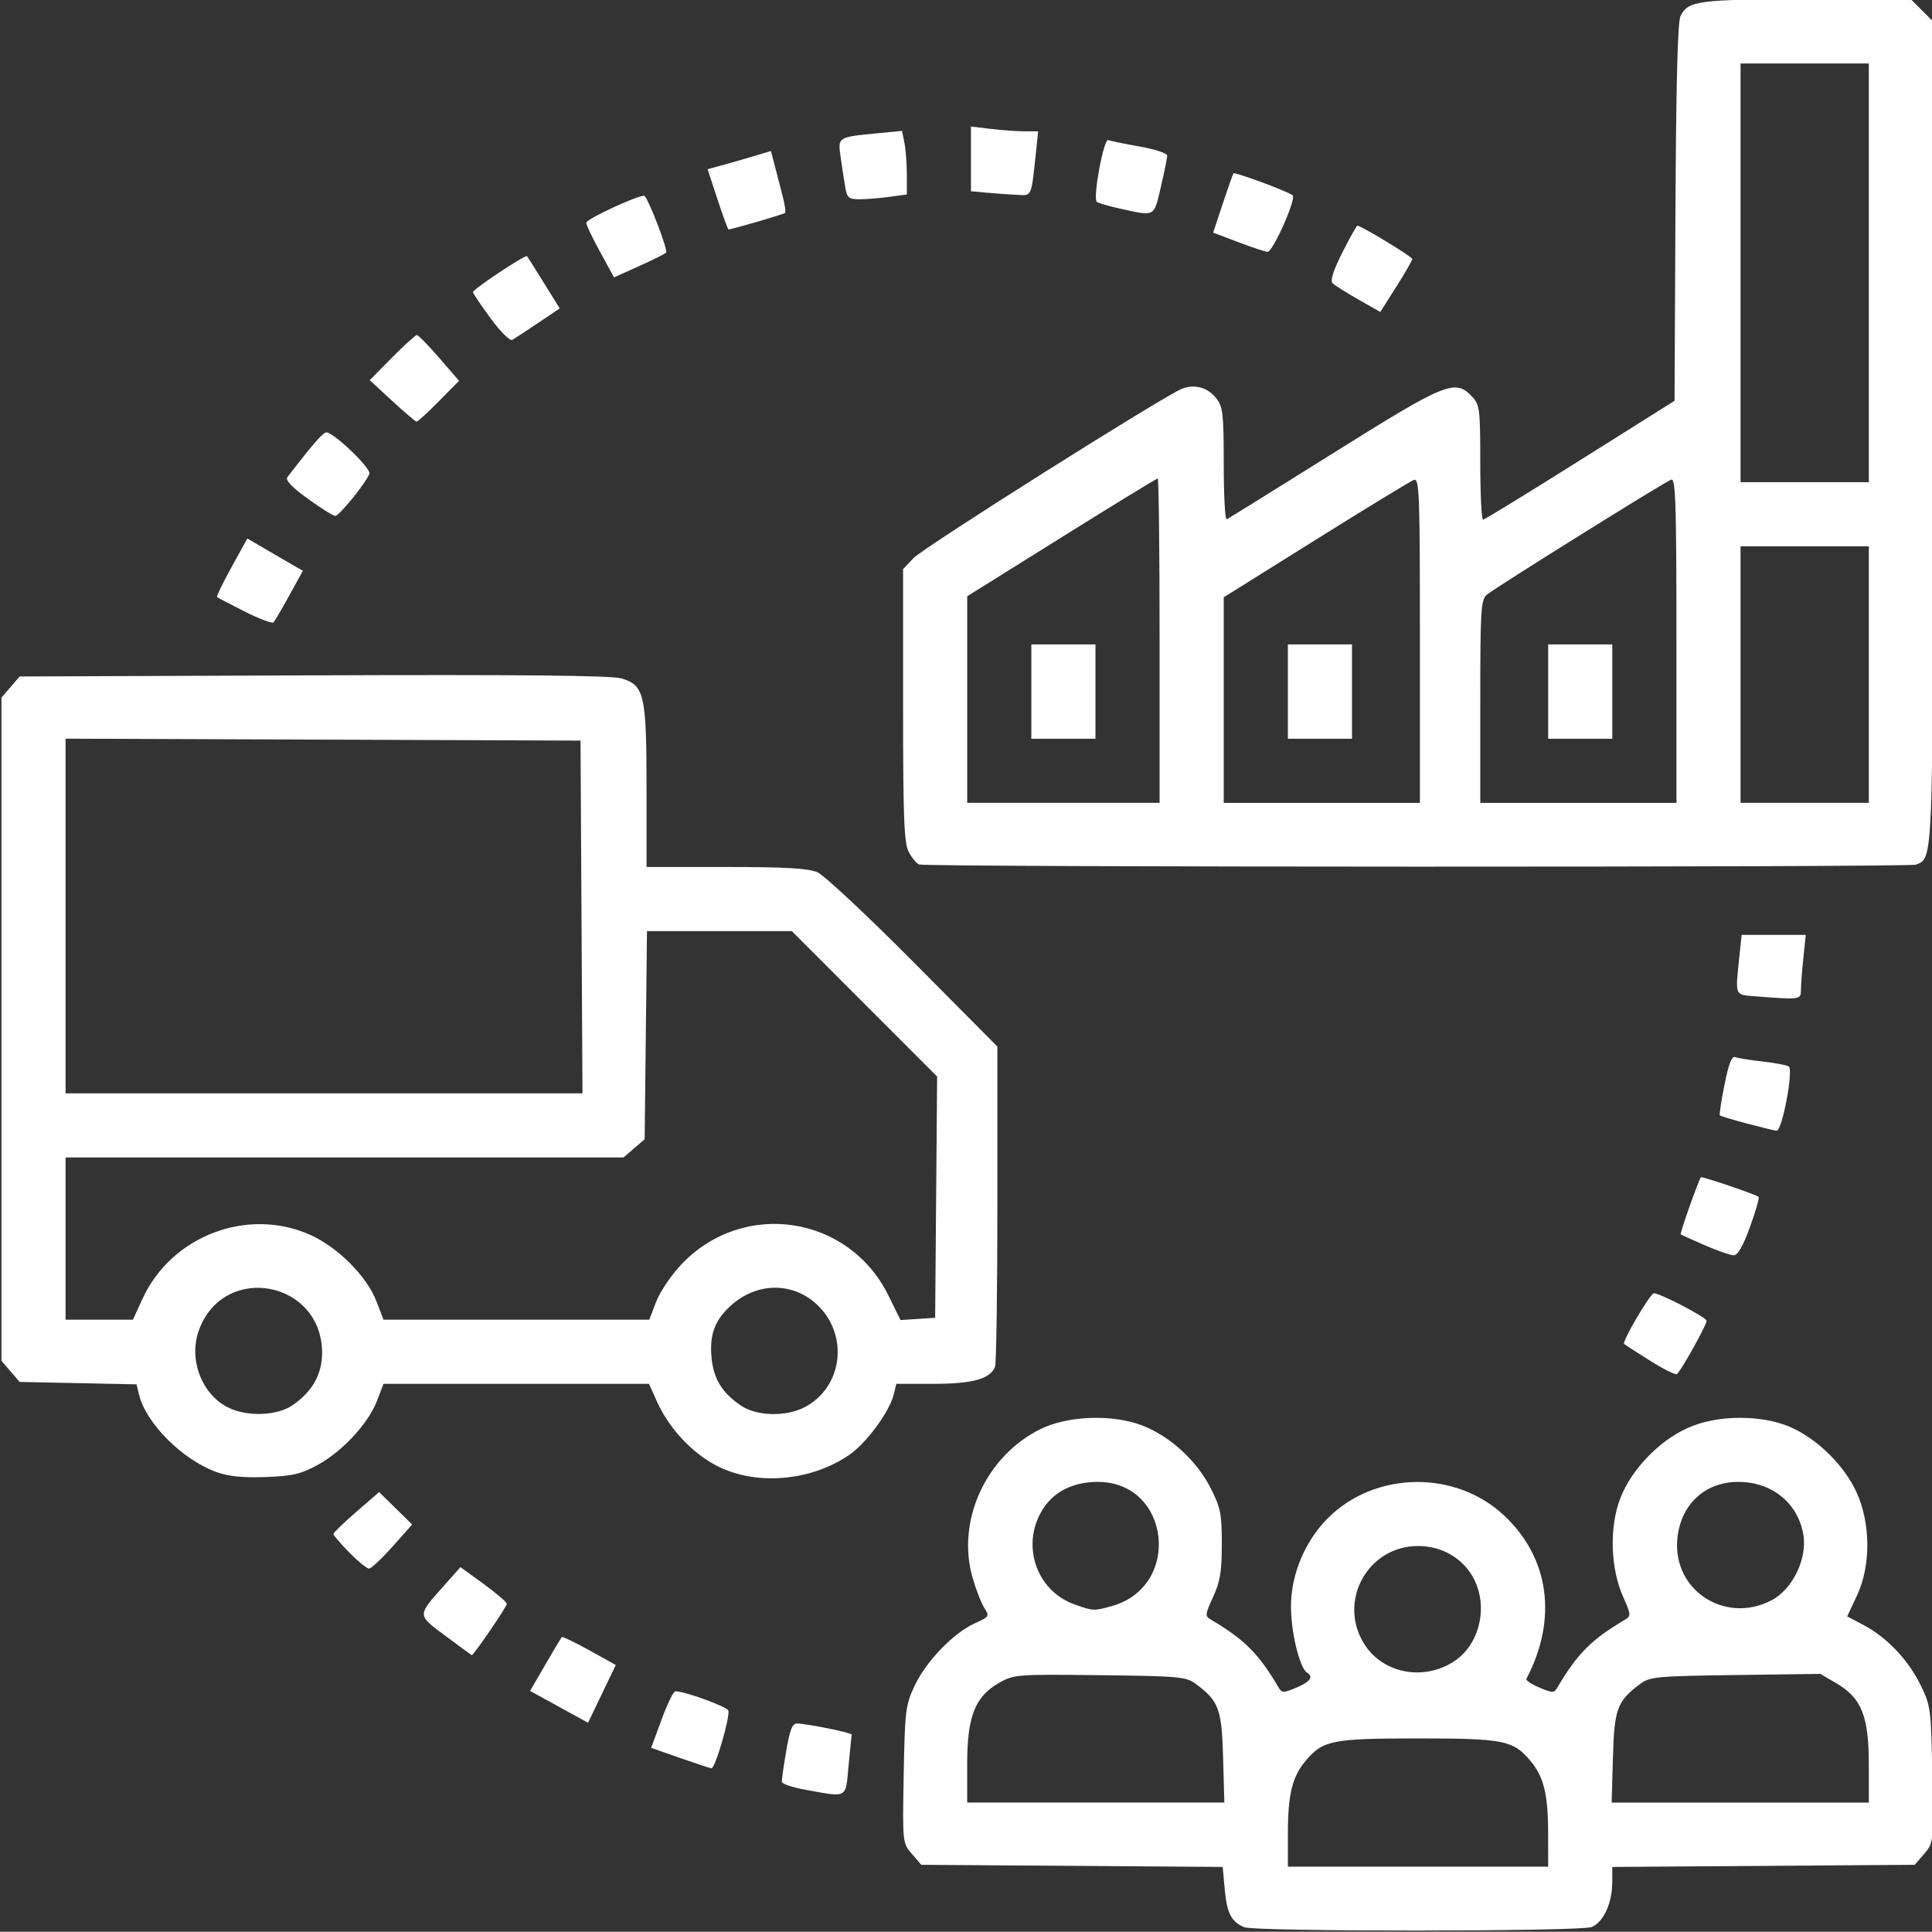 <?xml version="1.0" encoding="UTF-8" standalone="no"?>
<!-- Created with Inkscape (http://www.inkscape.org/) -->

<svg
   version="1.1"
   id="svg182"
   width="512"
   height="511.934"
   viewBox="0 0 512 511.934"
   sodipodi:docname="g6919.pdf"
   xml:space="preserve"
   xmlns:inkscape="http://www.inkscape.org/namespaces/inkscape"
   xmlns:sodipodi="http://sodipodi.sourceforge.net/DTD/sodipodi-0.dtd"
   xmlns="http://www.w3.org/2000/svg"
   xmlns:svg="http://www.w3.org/2000/svg"><rect x="0" y="0" width="512" height="511.934" fill="#333333" stroke="none"/><defs
     id="defs186" /><sodipodi:namedview
     id="namedview184"
     pagecolor="#ffffff"
     bordercolor="#000000"
     borderopacity="0.25"
     inkscape:showpageshadow="2"
     inkscape:pageopacity="0.0"
     inkscape:pagecheckerboard="0"
     inkscape:deskcolor="#d1d1d1"
     showgrid="false" /><g
     id="g190"
     inkscape:groupmode="layer"
     inkscape:label="Page 1"
     transform="matrix(1.333,0,0,1.333,1519.808,-739.801)"><path
       style="fill:#ffffff;stroke-width:0.75"
       d="m -892.757,938.137 c -2.561,-1.038 -3.468,-2.782 -3.894,-7.484 l -0.408,-4.504 -29.964,-0.212 -29.964,-0.212 -1.868,-2.172 c -1.863,-2.167 -1.867,-2.201 -1.622,-15.75 0.231,-12.773 0.361,-13.823 2.185,-17.703 2.274,-4.835 7.718,-10.473 11.959,-12.386 2.844,-1.283 2.94,-1.433 1.912,-3.002 -0.595,-0.909 -1.654,-3.617 -2.352,-6.018 -3.292,-11.324 2.635,-24.272 13.561,-29.626 5.347,-2.62 14.136,-2.947 20.007,-0.743 5.554,2.085 10.96,7.003 13.751,12.512 1.976,3.899 2.223,5.138 2.219,11.137 -0.003,5.458 -0.335,7.468 -1.733,10.5 -1.6,3.47 -1.634,3.806 -0.455,4.5 6.678,3.931 9.506,6.76 13.441,13.441 0.693,1.177 0.964,1.184 3.562,0.094 2.772,-1.163 3.477,-2.16 2.12,-2.999 -1.478,-0.913 -3.235,-8.252 -3.187,-13.313 0.06,-6.328 2.82,-12.867 7.34,-17.387 9.363,-9.364 25.325,-9.615 35.015,-0.552 9.031,8.447 10.697,20.614 4.451,32.498 -0.153,0.292 1.01,1.071 2.585,1.732 2.658,1.115 2.918,1.11 3.614,-0.072 3.935,-6.681 6.764,-9.509 13.441,-13.441 1.181,-0.695 1.152,-1.023 -0.398,-4.5 -2.526,-5.665 -2.783,-13.758 -0.619,-19.494 2.325,-6.163 8.43,-12.265 14.582,-14.573 6.142,-2.305 14.824,-2.002 20.177,0.705 5.147,2.603 9.95,7.525 12.254,12.559 2.82,6.16 2.863,14.599 0.103,20.484 l -1.961,4.18 3.307,1.754 c 4.609,2.445 8.822,6.886 11.278,11.887 2.011,4.094 2.095,4.738 2.332,17.826 0.245,13.549 0.242,13.583 -1.622,15.75 l -1.868,2.172 -30.066,0.212 -30.066,0.212 v 2.999 c 0,4.2 -1.784,8.061 -4.138,8.956 -2.386,0.907 -66.781,0.936 -69.013,0.032 z m 60.397,-18.599 c -0.005,-7.816 -0.862,-11.32 -3.552,-14.516 -3.408,-4.05 -5.284,-4.421 -22.319,-4.421 -17.035,0 -18.911,0.372 -22.319,4.421 -2.69,3.197 -3.547,6.701 -3.552,14.516 l -0.004,6.562 h 25.875 25.875 l -0.005,-6.562 z m -64.621,-15.135 c -0.271,-9.687 -0.834,-11.209 -5.412,-14.631 -1.927,-1.44 -3.238,-1.56 -19.079,-1.743 -16.478,-0.191 -17.103,-0.144 -20.01,1.503 -4.804,2.722 -6.375,6.691 -6.375,16.102 v 7.716 h 25.563 25.563 z m 128.375,1.31 c 0,-9.503 -1.45,-13.14 -6.394,-16.038 l -3.25,-1.905 -16.875,0.228 c -15.678,0.212 -17.022,0.338 -18.944,1.774 -4.578,3.421 -5.141,4.944 -5.412,14.631 l -0.25,8.948 h 25.563 25.563 z m -82.43,-20.453 c 3.282,-2.162 5.305,-6.174 5.305,-10.524 0,-7.051 -5.383,-12.385 -12.5,-12.385 -10.106,0 -16.116,11.199 -10.559,19.679 3.746,5.717 11.763,7.176 17.755,3.23 z m -68.112,-10.954 c 14.034,-3.897 11.712,-24.708 -2.756,-24.704 -4.722,0.002 -8.507,1.816 -10.731,5.145 -4.687,7.017 -1.663,16.463 6.154,19.227 3.677,1.3 3.822,1.306 7.333,0.331 z m 131.137,-1.129 c 4.303,-2.225 7.271,-8.431 6.358,-13.295 -1.161,-6.189 -6.293,-10.281 -12.894,-10.281 -6.718,0 -11.57,4.584 -12.141,11.471 -0.839,10.116 9.528,16.835 18.676,12.104 z m -191.94,37.645 c -2.596,-0.465 -4.739,-1.183 -4.762,-1.596 -0.023,-0.412 0.377,-3.197 0.888,-6.188 0.708,-4.141 1.218,-5.429 2.137,-5.402 2.227,0.065 10.957,1.848 10.875,2.221 -0.045,0.203 -0.327,2.985 -0.626,6.182 -0.619,6.606 -0.068,6.297 -8.512,4.783 z m -25.008,-6.342 -5.728,-2.004 2.072,-5.625 c 1.14,-3.094 2.367,-5.625 2.728,-5.625 1.865,0 10.236,3.035 10.537,3.821 0.431,1.124 -2.615,11.576 -3.35,11.495 -0.292,-0.032 -3.108,-0.96 -6.259,-2.062 z m -24.032,-10.159 -5.761,-3.166 3.019,-5.214 c 1.661,-2.868 3.136,-5.335 3.28,-5.483 0.143,-0.148 2.618,1.038 5.499,2.636 l 5.238,2.905 -2.757,5.744 -2.757,5.744 z m -22.547,-14.077 c -5.725,-4.253 -5.715,-3.964 -0.365,-9.984 l 3.303,-3.716 4.601,3.341 c 2.531,1.838 4.611,3.618 4.623,3.957 0.019,0.545 -6.676,10.335 -6.981,10.209 -0.067,-0.028 -2.398,-1.741 -5.18,-3.808 z m -19.161,-16.608 c -1.736,-1.769 -3.156,-3.423 -3.156,-3.676 0,-0.253 2.045,-2.231 4.544,-4.397 l 4.544,-3.937 3.284,3.223 3.284,3.223 -3.891,4.372 c -2.14,2.405 -4.243,4.38 -4.672,4.39 -0.43,0.01 -2.202,-1.43 -3.938,-3.198 z m -26.406,-15.991 c -6.796,-2.462 -14.04,-9.716 -15.406,-15.428 l -0.481,-2.011 -11.623,-0.239 -11.623,-0.239 -1.808,-2.104 -1.808,-2.104 v -65.916 -65.916 l 1.81,-2.104 1.81,-2.104 58.378,-0.225 c 41.261,-0.159 59.219,0.02 61.248,0.61 4.569,1.328 5.004,3.219 5.004,21.715 v 15.774 h 15.774 c 11.815,0 16.38,0.262 18.188,1.043 1.327,0.574 9.923,8.607 19.101,17.851 l 16.688,16.807 v 31.213 c 0,17.167 -0.21,31.759 -0.466,32.427 -0.933,2.43 -4.424,3.409 -12.166,3.409 h -7.456 l -0.499,2.062 c -0.838,3.462 -5.419,9.697 -8.866,12.069 -7.794,5.362 -18.965,6.184 -26.717,1.964 -4.75,-2.585 -9.151,-7.365 -11.436,-12.42 l -1.661,-3.676 h -26.39 -26.389 l -1.281,3.354 c -1.718,4.5 -6.881,10.09 -11.787,12.763 -3.374,1.838 -5.025,2.222 -10.386,2.417 -4.508,0.164 -7.363,-0.127 -9.75,-0.991 z m 15.059,-13.248 c 3.943,-2.657 5.941,-6.169 5.941,-10.443 0,-14.283 -19.34,-18.015 -24.42,-4.712 -2.229,5.836 0.406,12.94 5.782,15.588 3.744,1.845 9.614,1.645 12.697,-0.433 z m 101.953,0.317 c 7.387,-3.925 8.735,-14.015 2.68,-20.069 -4.758,-4.758 -11.99,-4.869 -17.235,-0.264 -3.351,2.942 -4.478,5.889 -4.032,10.536 0.405,4.215 2.085,6.958 5.817,9.498 3.154,2.147 9.033,2.284 12.769,0.299 z m -131.726,-21.501 c 5.733,-12.523 20.904,-18.312 33.352,-12.725 5.556,2.493 11.28,8.26 13.207,13.305 l 1.36,3.56 h 26.421 26.421 l 1.36,-3.56 c 0.748,-1.958 2.997,-5.291 4.998,-7.407 12.293,-12.998 33.303,-9.852 41.19,6.168 l 2.398,4.872 3.442,-0.224 3.442,-0.224 0.198,-23.982 0.198,-23.982 -14.441,-14.455 -14.441,-14.455 h -14.401 -14.401 l -0.232,20.691 -0.232,20.691 -2.104,1.809 -2.104,1.809 h -55.458 -55.458 v 16.125 16.125 h 6.695 6.695 z m 87.285,-75.923 -0.195,-35.062 -51.188,-0.193 -51.188,-0.193 v 35.255 35.255 h 51.383 51.382 z m 212.386,88.184 c -2.657,-1.672 -4.955,-3.153 -5.105,-3.292 -0.475,-0.438 5.189,-10.079 5.921,-10.079 1.275,0 10.477,4.81 10.477,5.477 0,0.843 -5.198,10.153 -5.917,10.597 -0.3,0.185 -2.719,-1.031 -5.377,-2.703 z m 10.919,-22.929 c -2.475,-1.078 -4.621,-2.049 -4.769,-2.158 -0.215,-0.158 3.487,-10.652 4.003,-11.345 0.178,-0.239 11.024,3.443 11.477,3.897 0.188,0.188 -0.587,2.89 -1.722,6.003 -1.435,3.935 -2.434,5.646 -3.277,5.611 -0.667,-0.027 -3.237,-0.931 -5.712,-2.009 z m 8.381,-24.191 c -2.816,-0.75 -5.231,-1.479 -5.369,-1.62 -0.137,-0.141 0.276,-2.888 0.918,-6.106 0.824,-4.13 1.45,-5.741 2.131,-5.48 0.53,0.203 2.97,0.597 5.422,0.874 2.452,0.277 4.799,0.719 5.216,0.98 0.994,0.625 -1.31,12.877 -2.404,12.783 -0.437,-0.037 -3.098,-0.681 -5.913,-1.432 z m 1.557,-25.302 c -3.992,-0.315 -3.872,-0.018 -3.081,-7.589 l 0.482,-4.61 h 6.375 6.375 l -0.482,4.61 c -0.265,2.536 -0.482,5.404 -0.482,6.375 0,1.905 -0.155,1.926 -9.188,1.214 z m -166.141,-26.201 c -0.524,-0.211 -1.452,-1.349 -2.062,-2.529 -0.919,-1.777 -1.109,-6.786 -1.109,-29.17 v -27.025 l 2.062,-2.174 c 2.046,-2.157 50.12,-32.475 53.443,-33.705 2.54,-0.94 5.077,-0.219 6.761,1.922 1.327,1.687 1.483,3.064 1.483,13.097 0,6.166 0.264,11.099 0.586,10.961 0.322,-0.138 9.877,-6.072 21.232,-13.188 22.426,-14.053 24.196,-14.773 27.551,-11.202 1.527,1.625 1.631,2.464 1.631,13.125 0,6.264 0.253,11.368 0.562,11.342 0.309,-0.026 9,-5.355 19.312,-11.842 l 18.75,-11.795 0.18,-37.47 c 0.124,-25.872 0.44,-37.967 1.02,-39.075 1.575,-3.009 3.584,-3.27 25.143,-3.27 h 20.647 l 2.192,2.192 2.192,2.192 v 81.47 c 0,86.64 0.071,84.844 -3.409,86.18 -1.446,0.555 -196.789,0.519 -198.17,-0.036 z m 47.828,-44.498 c 0,-17.738 -0.167,-32.25 -0.371,-32.25 -0.204,0 -8.81,5.27 -19.125,11.712 l -18.754,11.712 v 20.538 20.538 h 19.125 19.125 z m -25.5,10.125 v -9.375 h 6.375 6.375 v 9.375 9.375 h -6.375 -6.375 z m 77.25,-10.205 c 0,-29.791 -0.098,-32.293 -1.243,-31.853 -0.684,0.262 -9.458,5.614 -19.499,11.893 l -18.257,11.416 -5.8e-4,20.438 -5.7e-4,20.438 h 19.5 19.5 z m -26.25,10.205 v -9.375 h 6.375 6.375 v 9.375 9.375 h -6.375 -6.375 z m 77.25,-10.205 c 0,-27.33 -0.162,-32.268 -1.045,-31.929 -1.501,0.576 -35.074,21.531 -36.642,22.871 -1.19,1.016 -1.312,3.007 -1.312,21.255 v 20.134 h 19.5 19.5 z m -25.5,10.205 v -9.375 h 6.375 6.375 v 9.375 9.375 h -6.375 -6.375 z m 63.75,-3.375 v -25.5 h -12.75 -12.75 v 25.5 25.5 h 12.75 12.75 z m 0,-79.875 v -41.625 h -12.75 -12.75 v 41.625 41.625 h 12.75 12.75 z m -322.875,67.346 c -2.888,-1.456 -5.37,-2.756 -5.516,-2.888 -0.146,-0.132 1.151,-2.806 2.882,-5.942 l 3.148,-5.702 3.493,2.048 c 1.921,1.126 4.405,2.571 5.519,3.211 l 2.026,1.163 -2.689,4.882 c -1.479,2.685 -2.897,5.106 -3.151,5.379 -0.254,0.273 -2.825,-0.695 -5.712,-2.151 z m 12.528,-22.437 c -3.213,-2.329 -4.508,-3.699 -4.053,-4.29 5.345,-6.94 7.24,-9.082 7.87,-8.894 2.008,0.599 8.813,7.234 8.434,8.223 -0.707,1.841 -5.986,8.363 -6.778,8.374 -0.412,0.005 -2.875,-1.53 -5.472,-3.412 z m 16.766,-19.463 -4.456,-4.112 4.433,-4.48 c 2.438,-2.464 4.663,-4.48 4.945,-4.48 0.281,0 2.284,2.046 4.451,4.547 l 3.939,4.547 -4.027,4.078 c -2.215,2.243 -4.207,4.062 -4.428,4.044 -0.22,-0.019 -2.406,-1.884 -4.857,-4.145 z m 19.578,-16.395 c -1.923,-2.619 -3.497,-4.965 -3.497,-5.213 0,-0.593 10.449,-7.535 10.749,-7.141 0.127,0.167 1.64,2.57 3.362,5.341 l 3.131,5.037 -4.308,2.894 c -2.369,1.592 -4.675,3.108 -5.124,3.369 -0.455,0.265 -2.362,-1.632 -4.312,-4.288 z m 172.515,-3.749 c -2.4,-1.363 -4.703,-2.818 -5.119,-3.233 -0.508,-0.508 0.127,-2.509 1.935,-6.099 1.48,-2.939 2.826,-5.343 2.991,-5.343 0.739,0 10.931,6.183 10.923,6.627 -0.005,0.274 -1.439,2.754 -3.188,5.512 l -3.179,5.014 z m -150.745,-9.457 c -1.522,-2.782 -2.766,-5.387 -2.766,-5.788 0,-0.782 11.068,-5.864 11.604,-5.328 0.954,0.954 4.716,10.847 4.283,11.262 -0.281,0.27 -2.726,1.486 -5.433,2.701 l -4.921,2.211 z m 126.867,-1.945 -4.991,-1.892 1.91,-5.754 c 1.051,-3.165 2.012,-5.875 2.136,-6.023 0.272,-0.326 10.945,3.631 11.765,4.362 0.773,0.688 -3.948,11.294 -5.003,11.241 -0.454,-0.023 -3.072,-0.893 -5.817,-1.934 z m -103.529,-8.515 -1.964,-5.99 2.742,-0.739 c 1.508,-0.406 4.341,-1.22 6.296,-1.809 l 3.554,-1.07 0.758,2.924 c 0.417,1.608 1.118,4.308 1.558,6 0.44,1.692 0.656,3.219 0.482,3.393 -0.27,0.27 -10.584,3.281 -11.237,3.281 -0.124,0 -1.109,-2.696 -2.189,-5.99 z m 80.182,1.887 c -2.386,-0.522 -4.539,-1.149 -4.784,-1.394 -0.809,-0.809 1.387,-12.61 2.283,-12.269 0.462,0.175 3.286,0.755 6.277,1.288 2.991,0.533 5.442,1.337 5.447,1.786 0.005,0.45 -0.563,3.264 -1.262,6.255 -1.411,6.032 -1.064,5.843 -7.961,4.335 z m -54.79,-4.335 c -0.231,-1.341 -0.64,-4.007 -0.908,-5.926 -0.563,-4.033 -0.644,-3.98 7.245,-4.75 l 4.959,-0.484 0.478,2.392 c 0.263,1.316 0.478,4.161 0.478,6.322 v 3.929 l -3.48,0.477 c -1.914,0.262 -4.576,0.477 -5.917,0.477 -2.163,0 -2.484,-0.274 -2.857,-2.438 z m 28.191,1.138 -3.188,-0.287 v -6.436 -6.436 l 3.938,0.473 c 2.166,0.26 5.171,0.476 6.679,0.479 l 2.741,0.007 -0.337,3.188 c -1.08,10.209 -0.82,9.576 -3.878,9.431 -1.522,-0.072 -4.201,-0.26 -5.954,-0.418 z"
       id="path4537"
       inkscape:export-filename="attr3.svg"
       inkscape:export-xdpi="96"
       inkscape:export-ydpi="96" /></g></svg>
